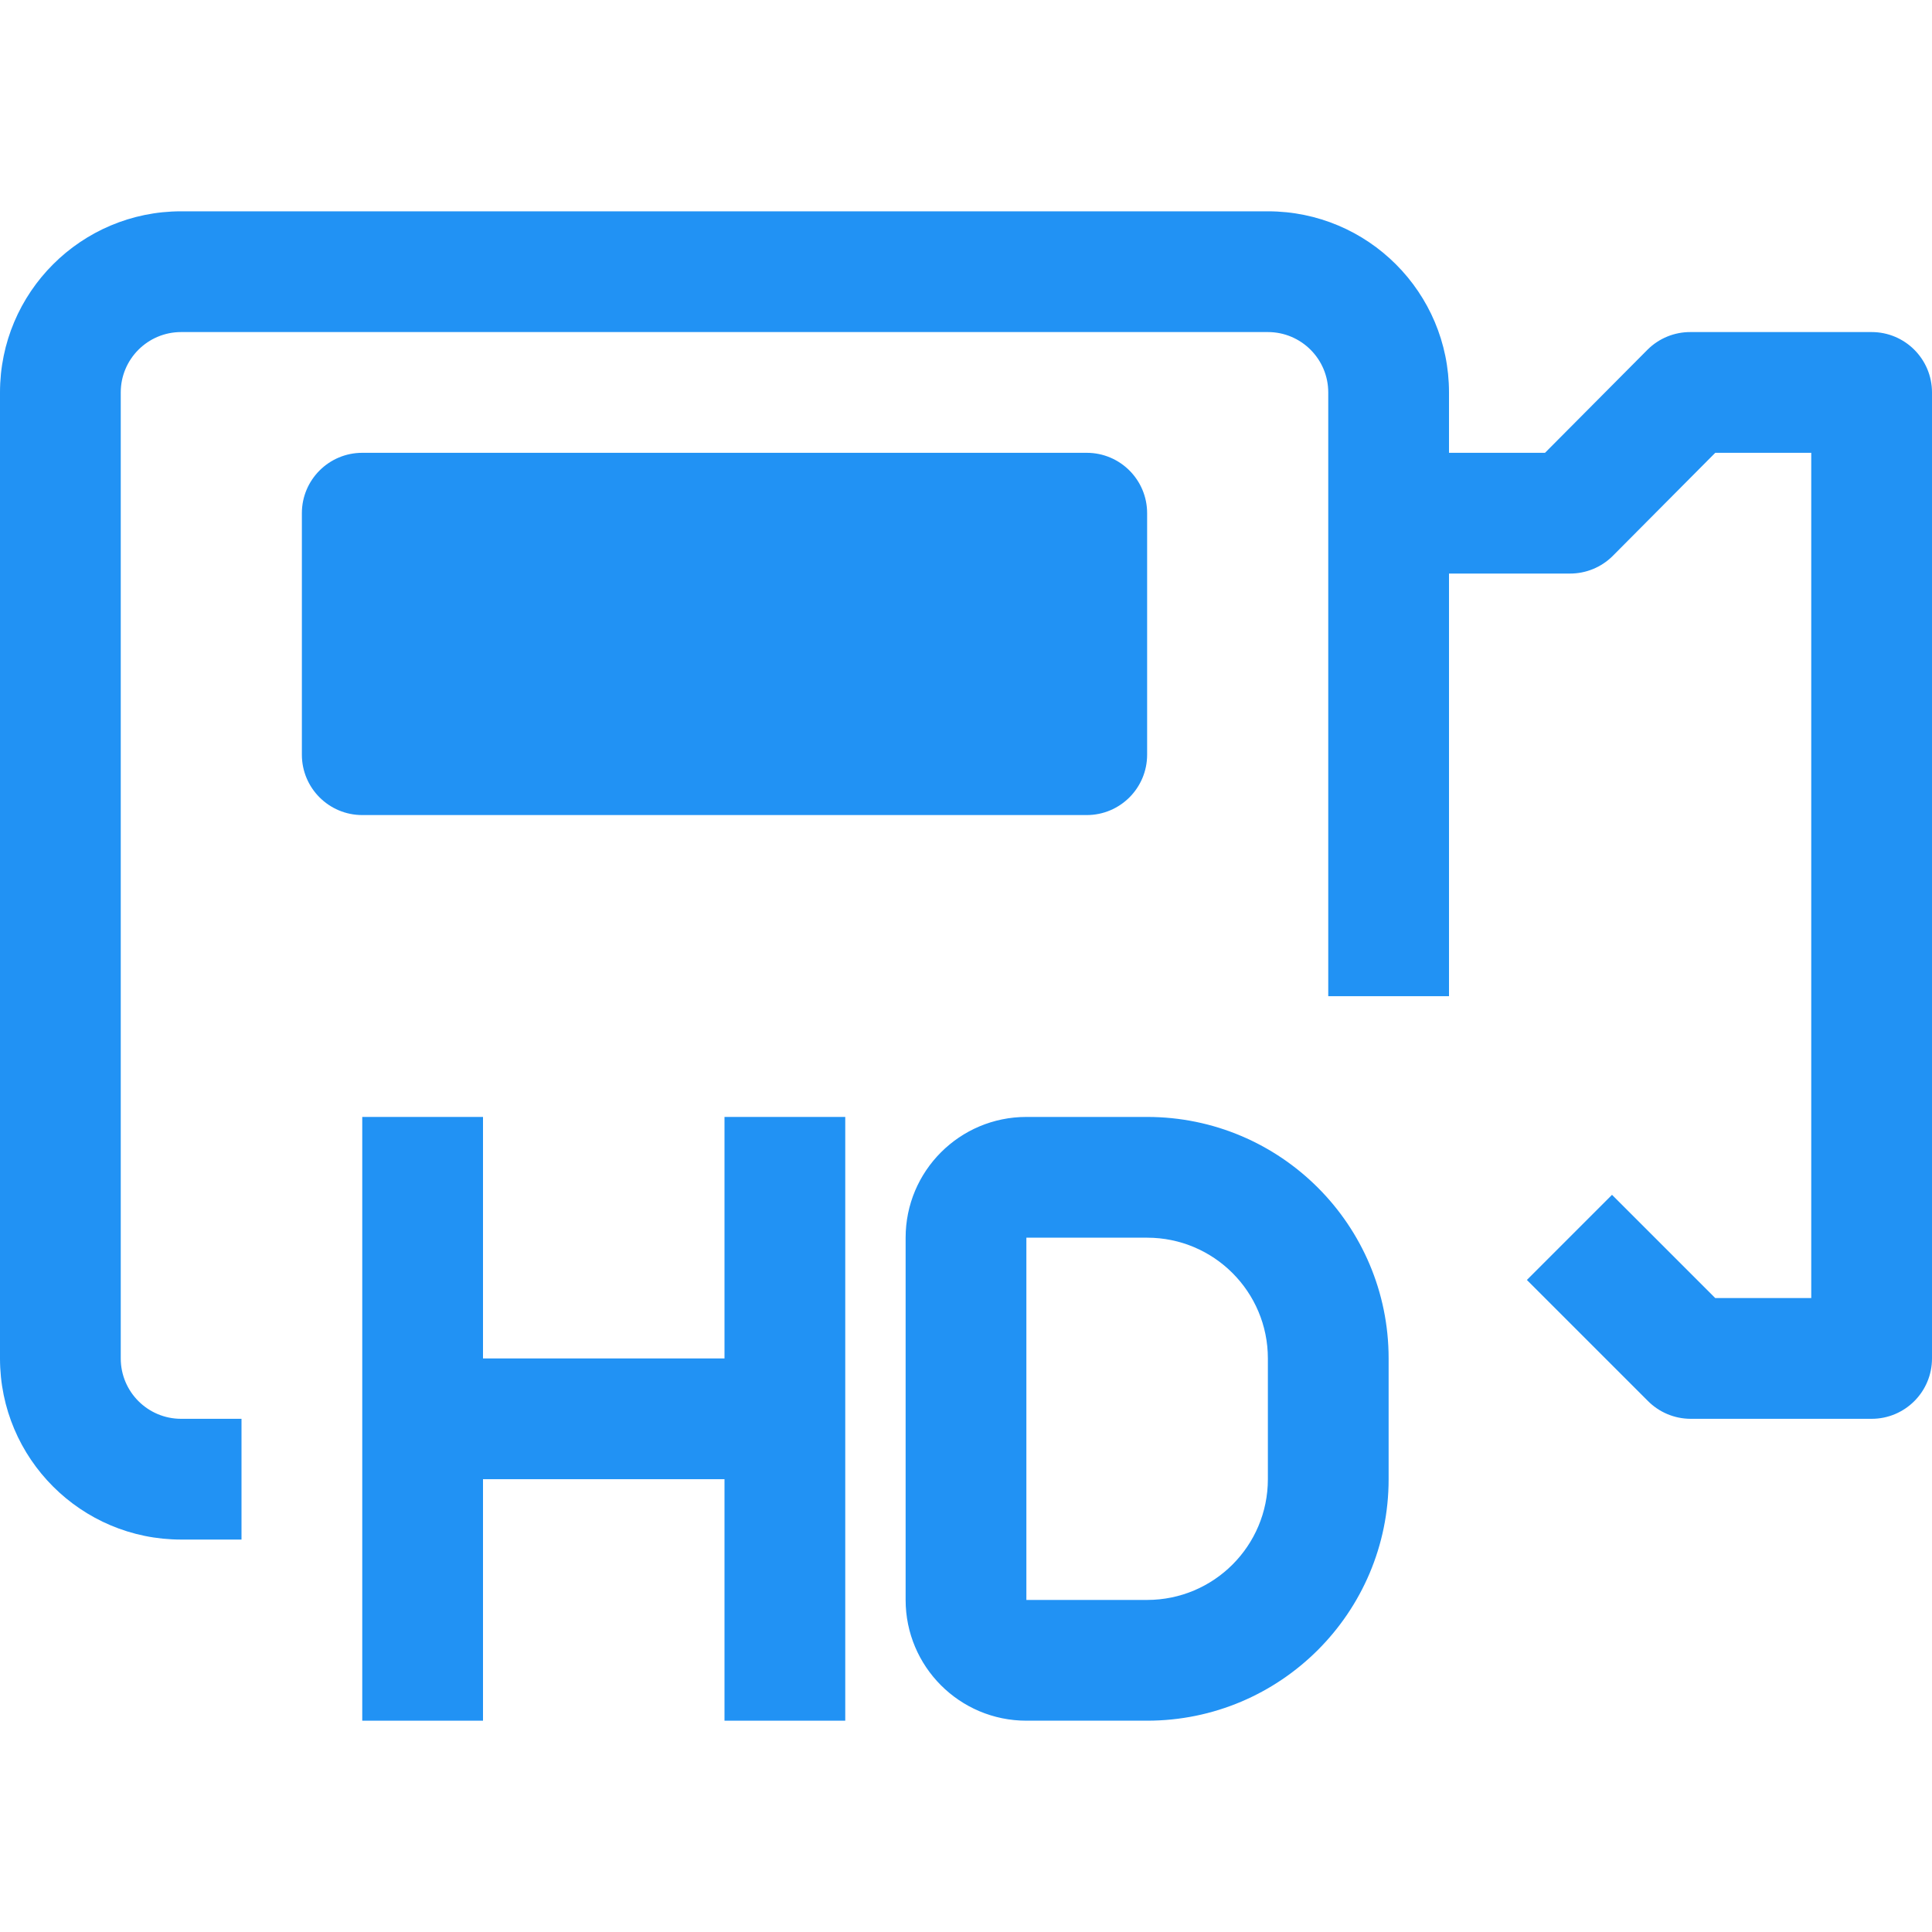 <?xml version="1.0"?>
<svg xmlns="http://www.w3.org/2000/svg" xmlns:xlink="http://www.w3.org/1999/xlink" xmlns:svgjs="http://svgjs.com/svgjs" version="1.1" width="512" height="512" x="0" y="0" viewBox="0 0 512 512" style="enable-background:new 0 0 512 512" xml:space="preserve" class=""><g>
<g xmlns="http://www.w3.org/2000/svg">
	<g>
		<g>
			<path d="M496,88h-48c-4.253-0.025-8.34,1.645-11.36,4.64L409.44,120H384v-16c0-26.51-21.49-48-48-48H48C21.49,56,0,77.49,0,104     v256c0,26.51,21.49,48,48,48h16v-32H48c-8.837,0-16-7.163-16-16V104c0-8.837,7.163-16,16-16h288c8.837,0,16,7.163,16,16v160h32     V152h32c4.253,0.025,8.341-1.645,11.36-4.64l27.2-27.36H480v224h-25.44l-27.36-27.36l-22.56,22.56l32,32     c2.993,3.054,7.084,4.782,11.36,4.8h48c8.837,0,16-7.163,16-16V104C512,95.163,504.837,88,496,88z" fill="#2192f4" data-original="#000000" style="" class=""/>
			<path d="M288,216c8.837,0,16-7.163,16-16v-64c0-8.837-7.163-16-16-16H96c-8.837,0-16,7.163-16,16v64c0,8.837,7.163,16,16,16H288z     " fill="#2192f4" data-original="#000000" style="" class=""/>
			<path d="M304,296h-32c-17.673,0-32,14.327-32,32v96c0,17.673,14.327,32,32,32h32c35.346,0,64-28.654,64-64v-32     C368,324.654,339.346,296,304,296z M336,392c0,17.673-14.327,32-32,32h-32v-96h32c17.673,0,32,14.327,32,32V392z" fill="#2192f4" data-original="#000000" style="" class=""/>
			<polygon points="192,360 128,360 128,296 96,296 96,456 128,456 128,392 192,392 192,456 224,456 224,296 192,296    " fill="#2192f4" data-original="#000000" style="" class=""/>
		</g>
	</g>
</g>
<g xmlns="http://www.w3.org/2000/svg">
</g>
<g xmlns="http://www.w3.org/2000/svg">
</g>
<g xmlns="http://www.w3.org/2000/svg">
</g>
<g xmlns="http://www.w3.org/2000/svg">
</g>
<g xmlns="http://www.w3.org/2000/svg">
</g>
<g xmlns="http://www.w3.org/2000/svg">
</g>
<g xmlns="http://www.w3.org/2000/svg">
</g>
<g xmlns="http://www.w3.org/2000/svg">
</g>
<g xmlns="http://www.w3.org/2000/svg">
</g>
<g xmlns="http://www.w3.org/2000/svg">
</g>
<g xmlns="http://www.w3.org/2000/svg">
</g>
<g xmlns="http://www.w3.org/2000/svg">
</g>
<g xmlns="http://www.w3.org/2000/svg">
</g>
<g xmlns="http://www.w3.org/2000/svg">
</g>
<g xmlns="http://www.w3.org/2000/svg">
</g>
</g></svg>
